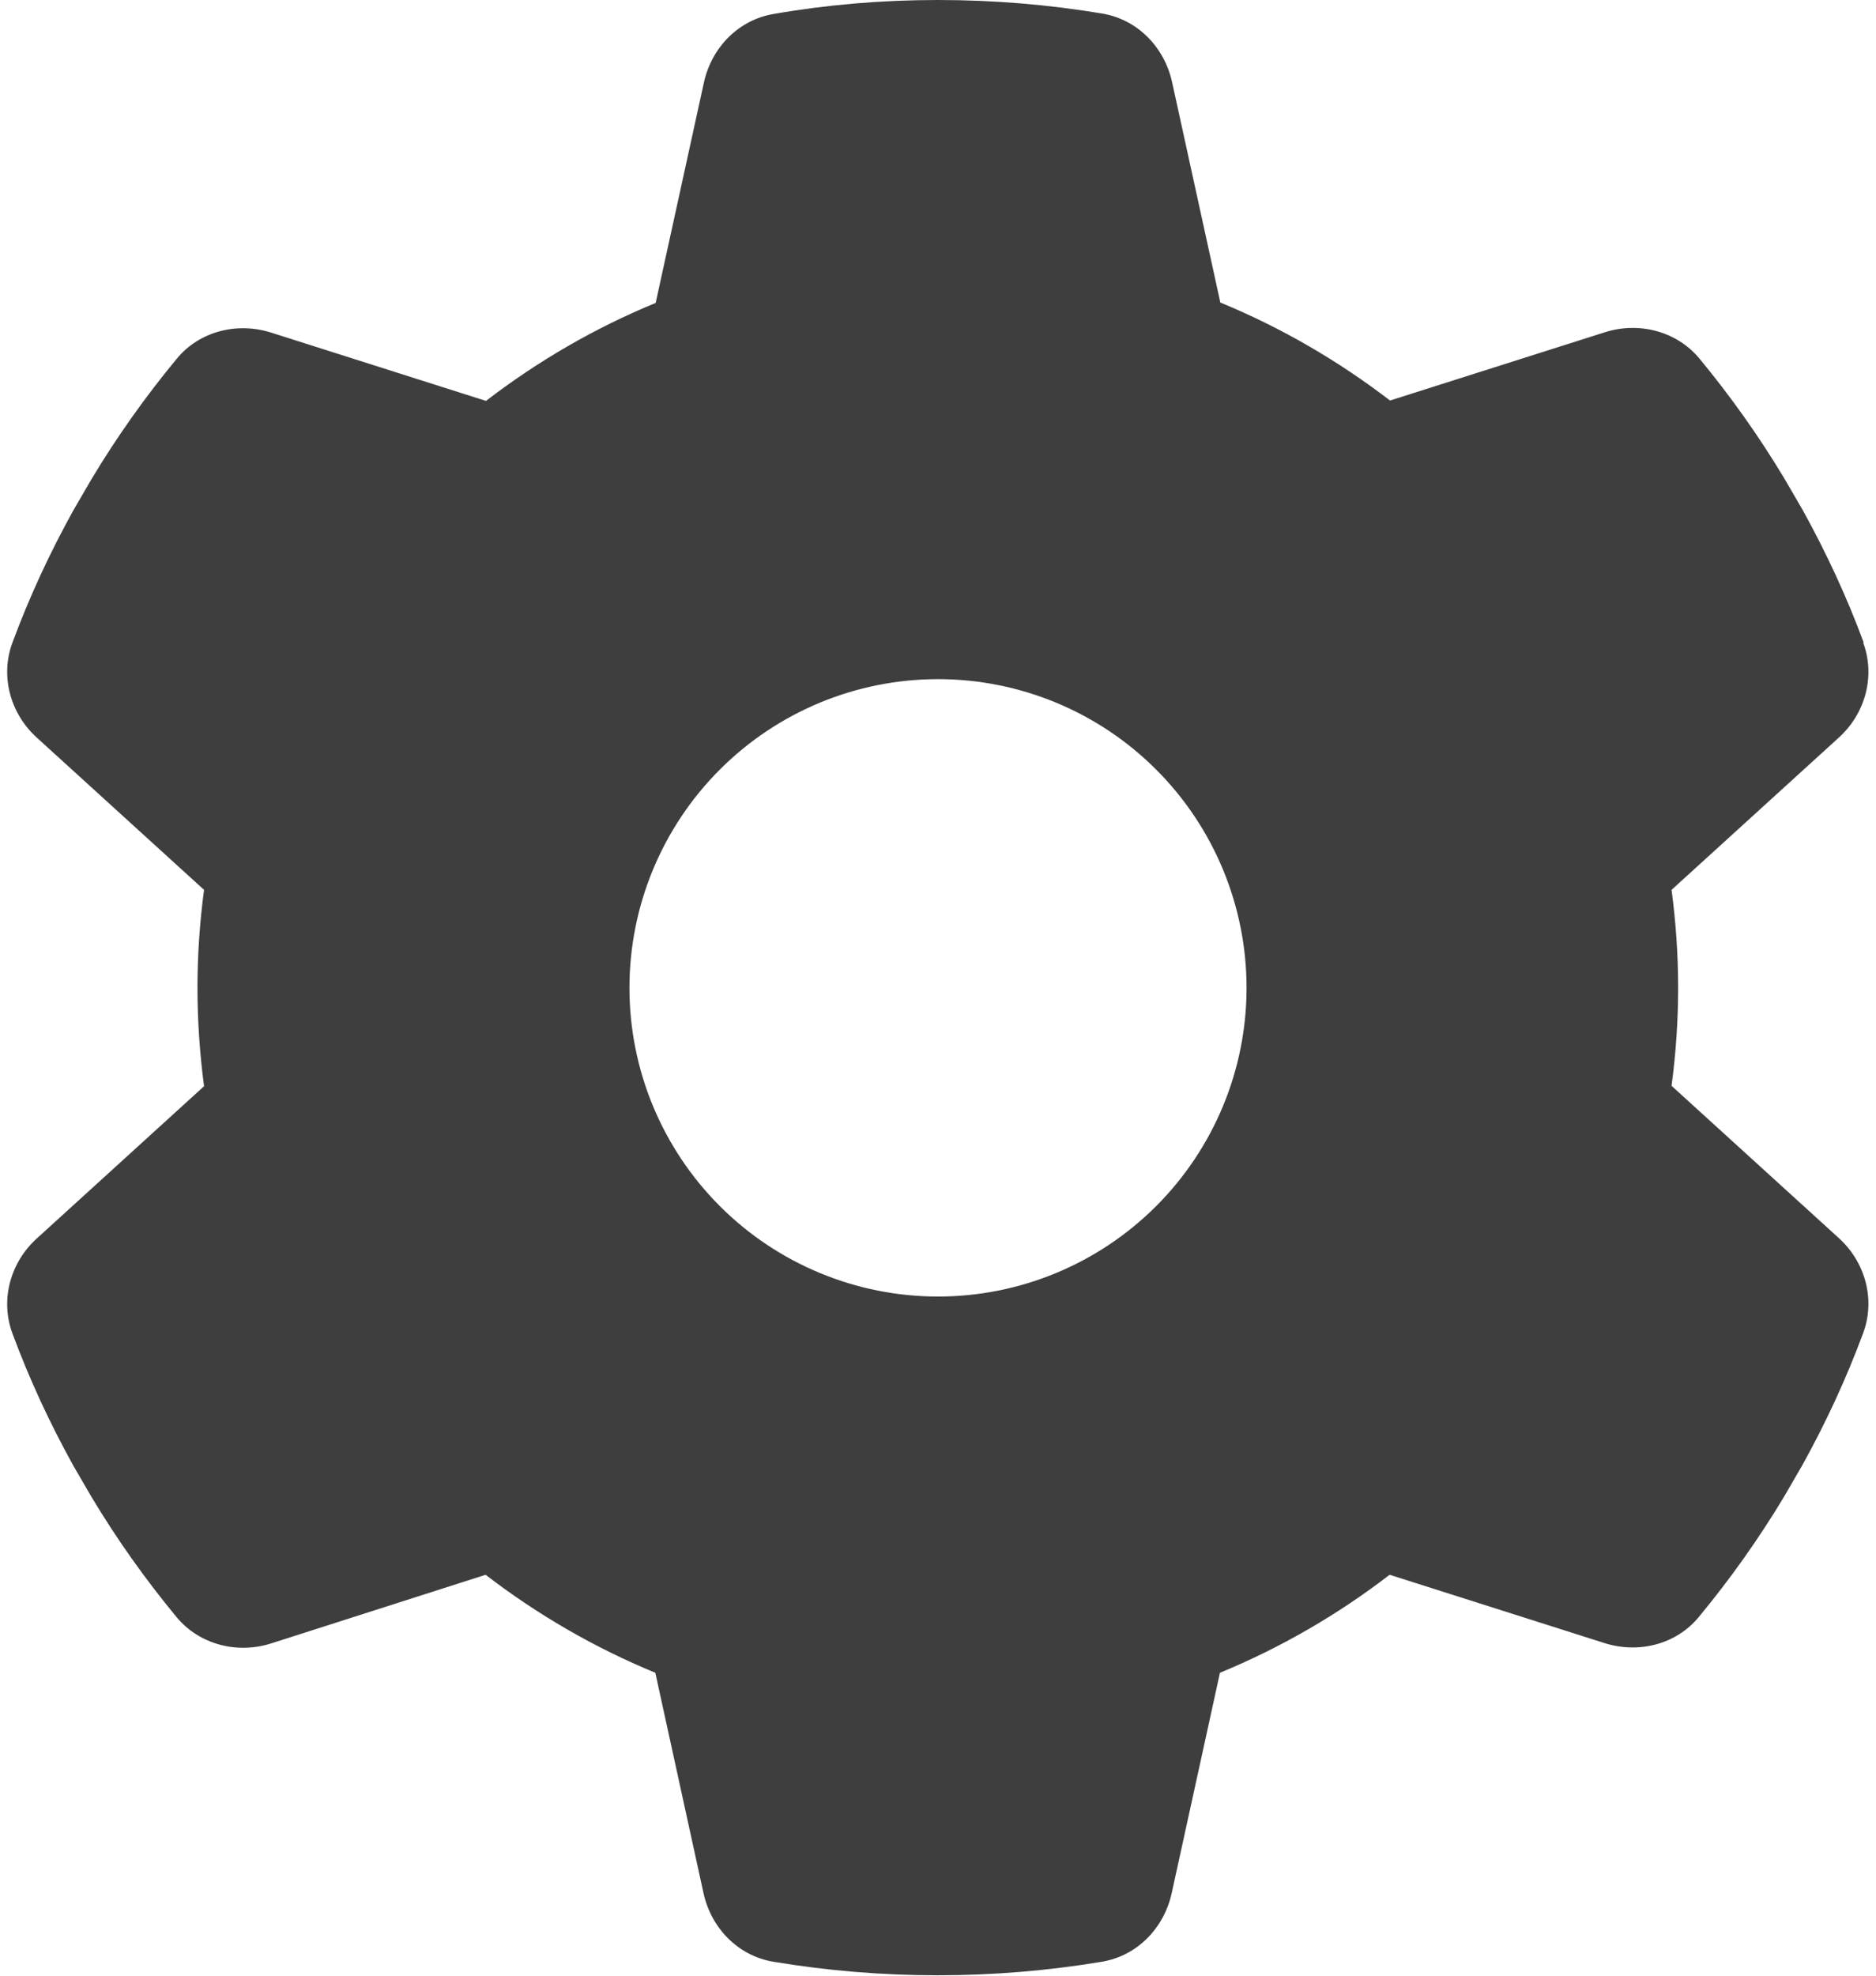 <svg width="38" height="40" viewBox="0 0 38 40" fill="none" xmlns="http://www.w3.org/2000/svg">
<path d="M37.742 13.016C37.992 13.695 37.781 14.453 37.242 14.938L33.859 18.016C33.945 18.664 33.992 19.328 33.992 20C33.992 20.672 33.945 21.336 33.859 21.984L37.242 25.062C37.781 25.547 37.992 26.305 37.742 26.984C37.398 27.914 36.984 28.805 36.508 29.664L36.141 30.297C35.625 31.156 35.047 31.969 34.414 32.734C33.953 33.297 33.188 33.484 32.5 33.266L28.148 31.883C27.102 32.688 25.945 33.359 24.711 33.867L23.734 38.328C23.578 39.039 23.031 39.602 22.312 39.719C21.234 39.898 20.125 39.992 18.992 39.992C17.859 39.992 16.75 39.898 15.672 39.719C14.953 39.602 14.406 39.039 14.25 38.328L13.274 33.867C12.039 33.359 10.883 32.688 9.836 31.883L5.492 33.273C4.805 33.492 4.039 33.297 3.578 32.742C2.945 31.977 2.367 31.164 1.852 30.305L1.484 29.672C1.008 28.812 0.594 27.922 0.25 26.992C2.00868e-05 26.312 0.211 25.555 0.75 25.07L4.133 21.992C4.047 21.336 4 20.672 4 20C4 19.328 4.047 18.664 4.133 18.016L0.75 14.938C0.211 14.453 2.00868e-05 13.695 0.25 13.016C0.594 12.086 1.008 11.195 1.484 10.336L1.852 9.703C2.367 8.844 2.945 8.031 3.578 7.266C4.039 6.703 4.805 6.516 5.492 6.734L9.844 8.117C10.891 7.312 12.047 6.641 13.281 6.133L14.258 1.672C14.414 0.961 14.961 0.398 15.68 0.281C16.758 0.094 17.867 0 19 0C20.133 0 21.242 0.094 22.32 0.273C23.039 0.391 23.586 0.953 23.742 1.664L24.719 6.125C25.953 6.633 27.109 7.305 28.156 8.109L32.508 6.727C33.195 6.508 33.961 6.703 34.422 7.258C35.055 8.023 35.633 8.836 36.148 9.695L36.516 10.328C36.992 11.188 37.406 12.078 37.75 13.008L37.742 13.016ZM19 26.25C20.658 26.25 22.247 25.591 23.419 24.419C24.591 23.247 25.25 21.658 25.25 20C25.25 18.342 24.591 16.753 23.419 15.581C22.247 14.409 20.658 13.75 19 13.75C17.342 13.75 15.753 14.409 14.581 15.581C13.409 16.753 12.75 18.342 12.75 20C12.75 21.658 13.409 23.247 14.581 24.419C15.753 25.591 17.342 26.25 19 26.25Z" fill="#3E3E3E"/>
</svg>
